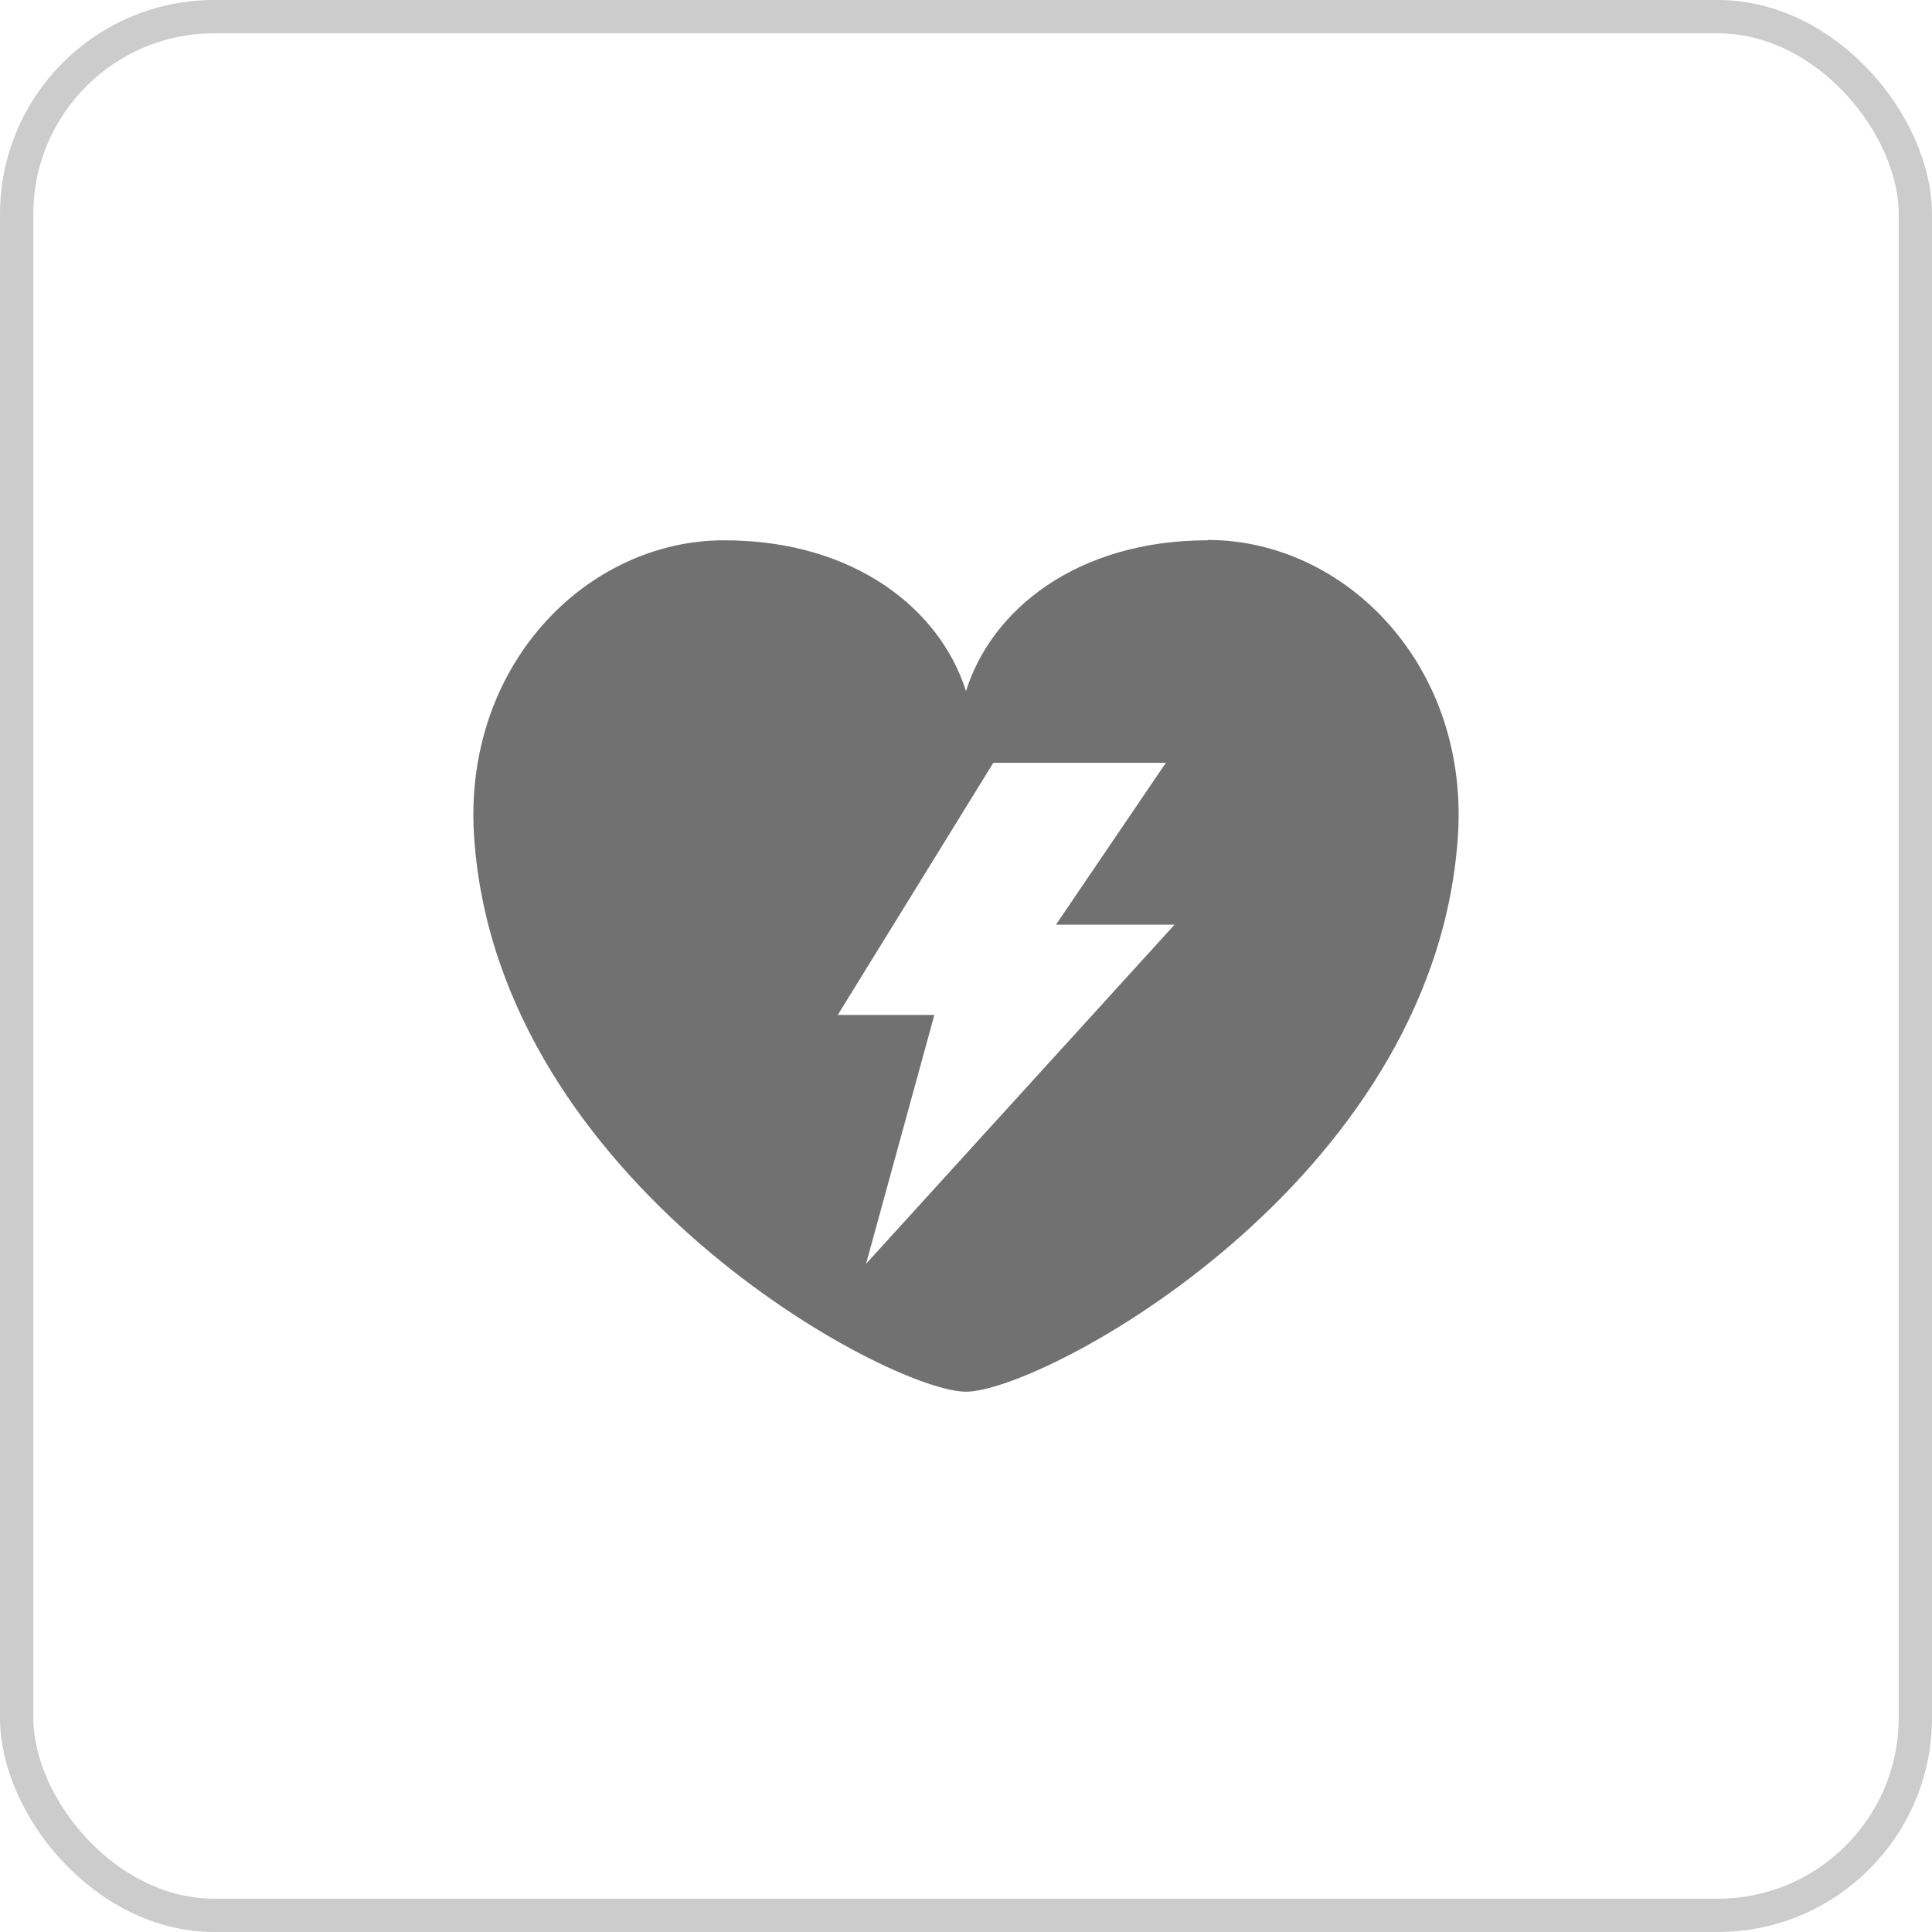 <svg xmlns="http://www.w3.org/2000/svg" viewBox="0 0 58 58"><path d="M36.26 16.22c-3.92 0-6.5 2.08-7.26 4.53-.77-2.45-3.34-4.53-7.26-4.53-4.15 0-7.9 3.8-7.5 9C15 35.53 26.7 41.78 29 41.78s14-6.25 14.76-16.57c.4-5.2-3.36-9-7.5-9zm-1 11.54L26 37.94l2.05-7.47h-2.9l4.67-7.57H35l-3.3 4.86z" fill="#727171"/><rect x=".5" y=".5" width="57" height="57" rx="5.93" fill="none" stroke="#ccc" stroke-miterlimit="10"/></svg>